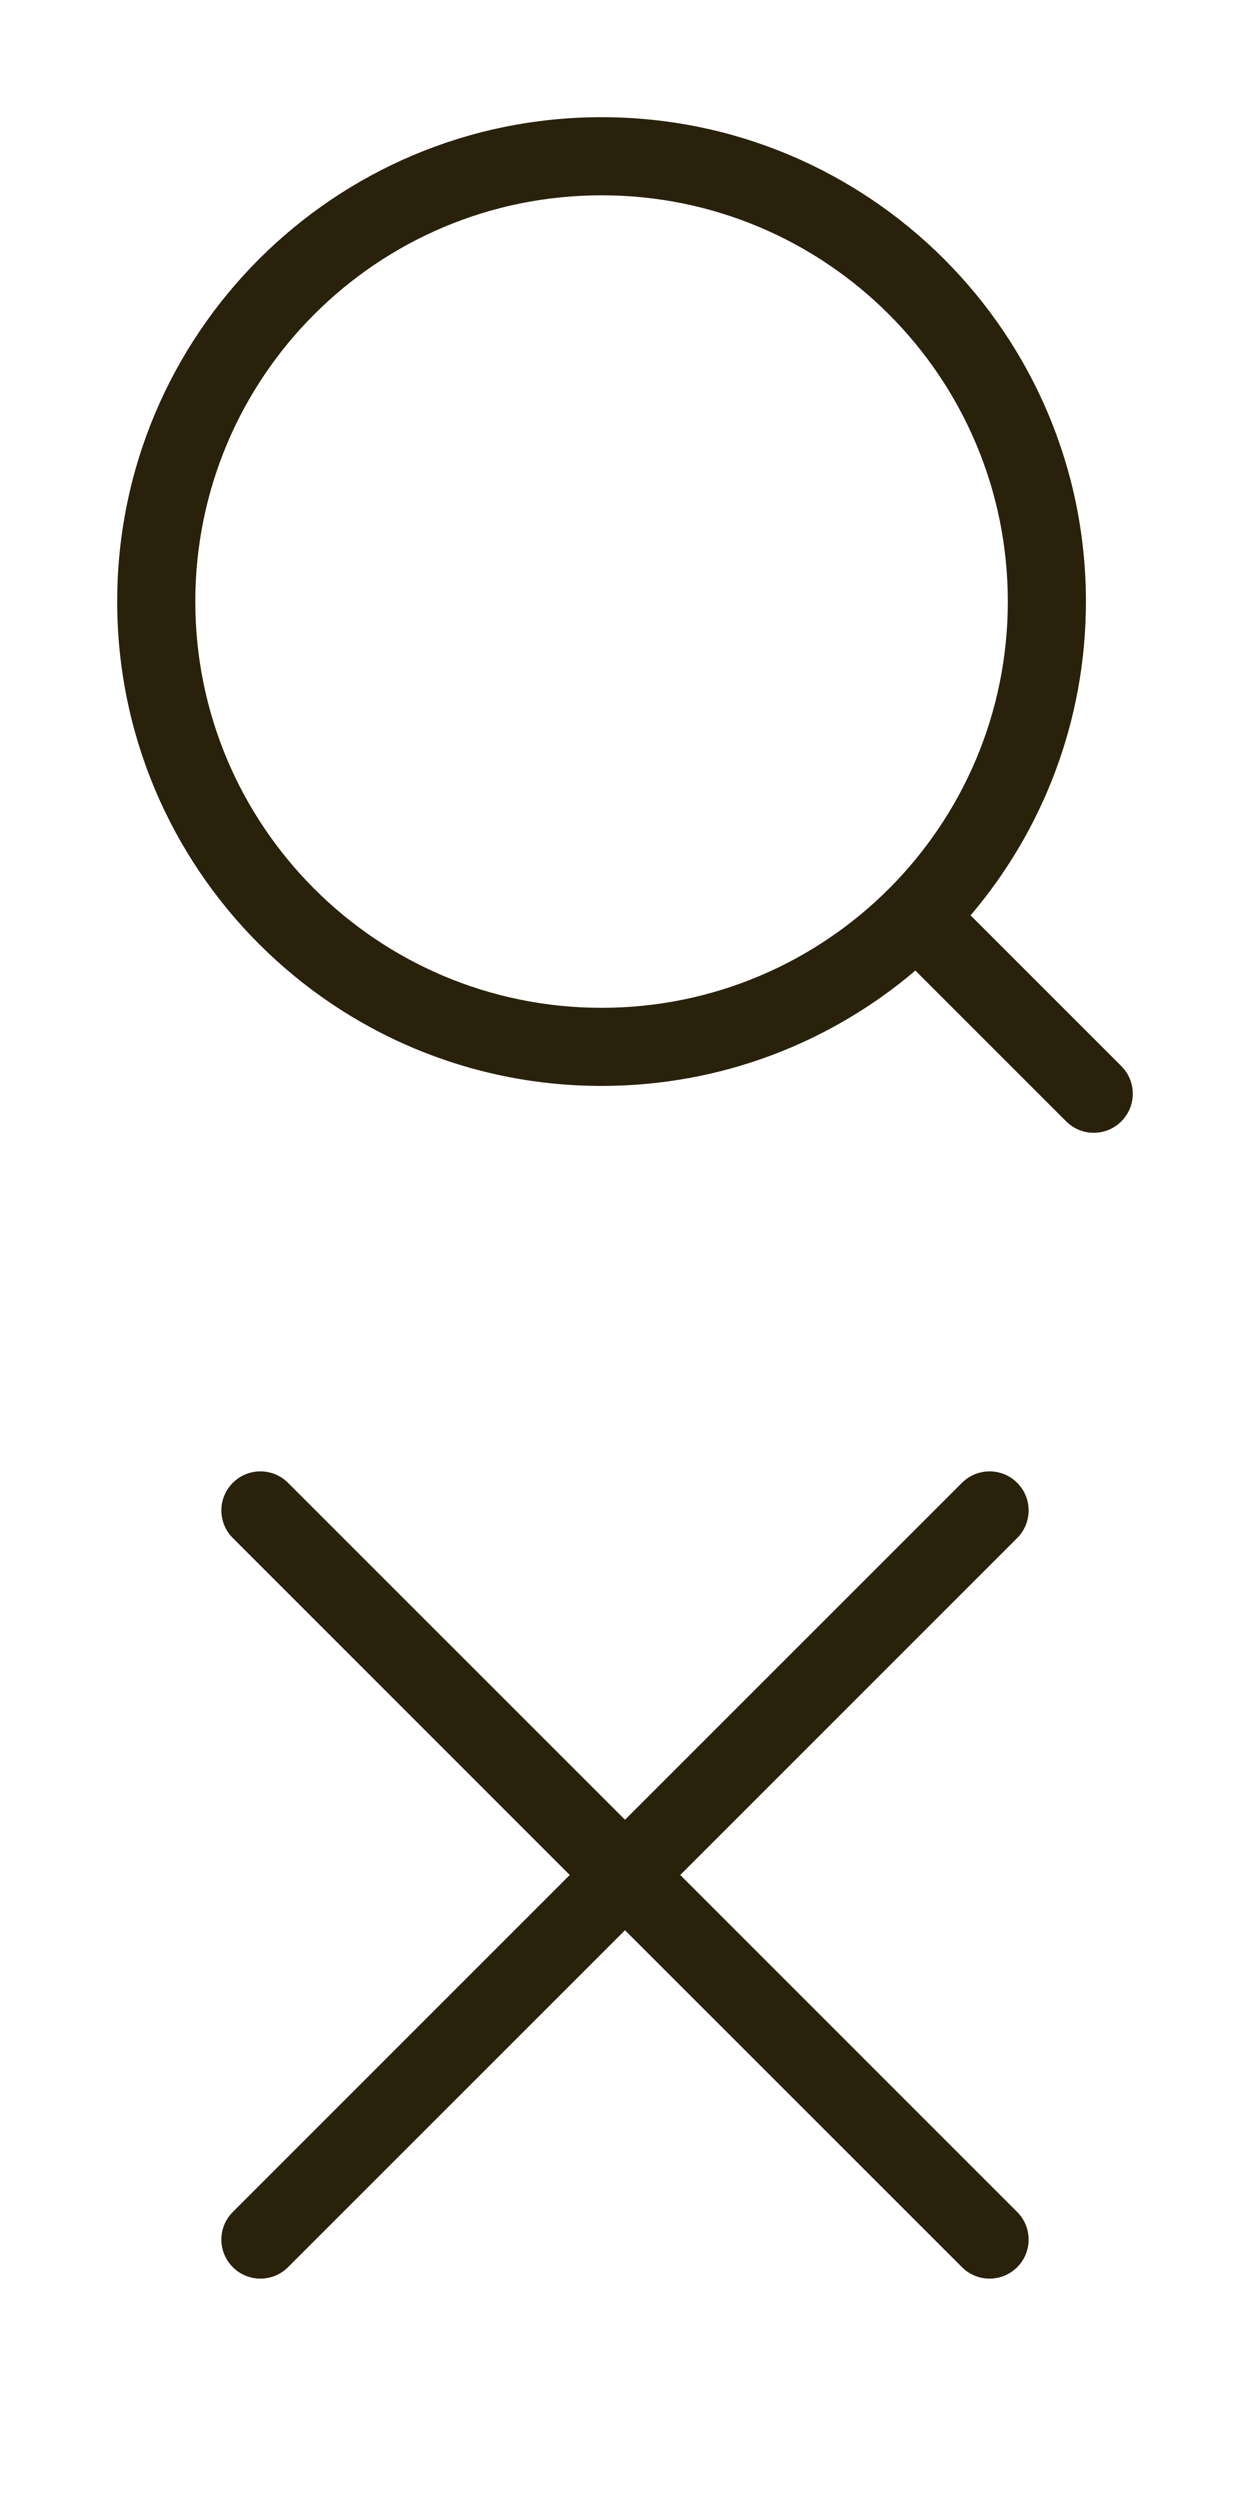 <svg width="24" height="48" viewBox="0 0 24 48" fill="none" xmlns="http://www.w3.org/2000/svg">
<path fill-rule="evenodd" clip-rule="evenodd" d="M2.25 11.55C2.25 6.414 6.414 2.25 11.55 2.25C16.686 2.25 20.85 6.414 20.85 11.55C20.85 13.848 20.016 15.952 18.635 17.575L21.53 20.47C21.823 20.763 21.823 21.237 21.53 21.53C21.237 21.823 20.763 21.823 20.47 21.53L17.575 18.635C15.952 20.016 13.848 20.85 11.55 20.85C6.414 20.85 2.25 16.686 2.25 11.55ZM11.55 3.75C7.242 3.75 3.75 7.242 3.75 11.55C3.75 15.858 7.242 19.35 11.55 19.35C15.858 19.35 19.35 15.858 19.35 11.55C19.35 7.242 15.858 3.75 11.55 3.75Z" fill="#29210A"/>
<path d="M19.53 29.53C19.823 29.237 19.823 28.763 19.53 28.47C19.237 28.177 18.763 28.177 18.47 28.47L12 34.939L5.53 28.47C5.237 28.177 4.763 28.177 4.47 28.47C4.177 28.763 4.177 29.237 4.47 29.53L10.939 36L4.47 42.47C4.177 42.763 4.177 43.237 4.47 43.53C4.763 43.823 5.237 43.823 5.53 43.53L12 37.061L18.47 43.53C18.763 43.823 19.237 43.823 19.53 43.53C19.823 43.237 19.823 42.763 19.53 42.47L13.061 36L19.53 29.53Z" fill="#29210A"/>
</svg>
